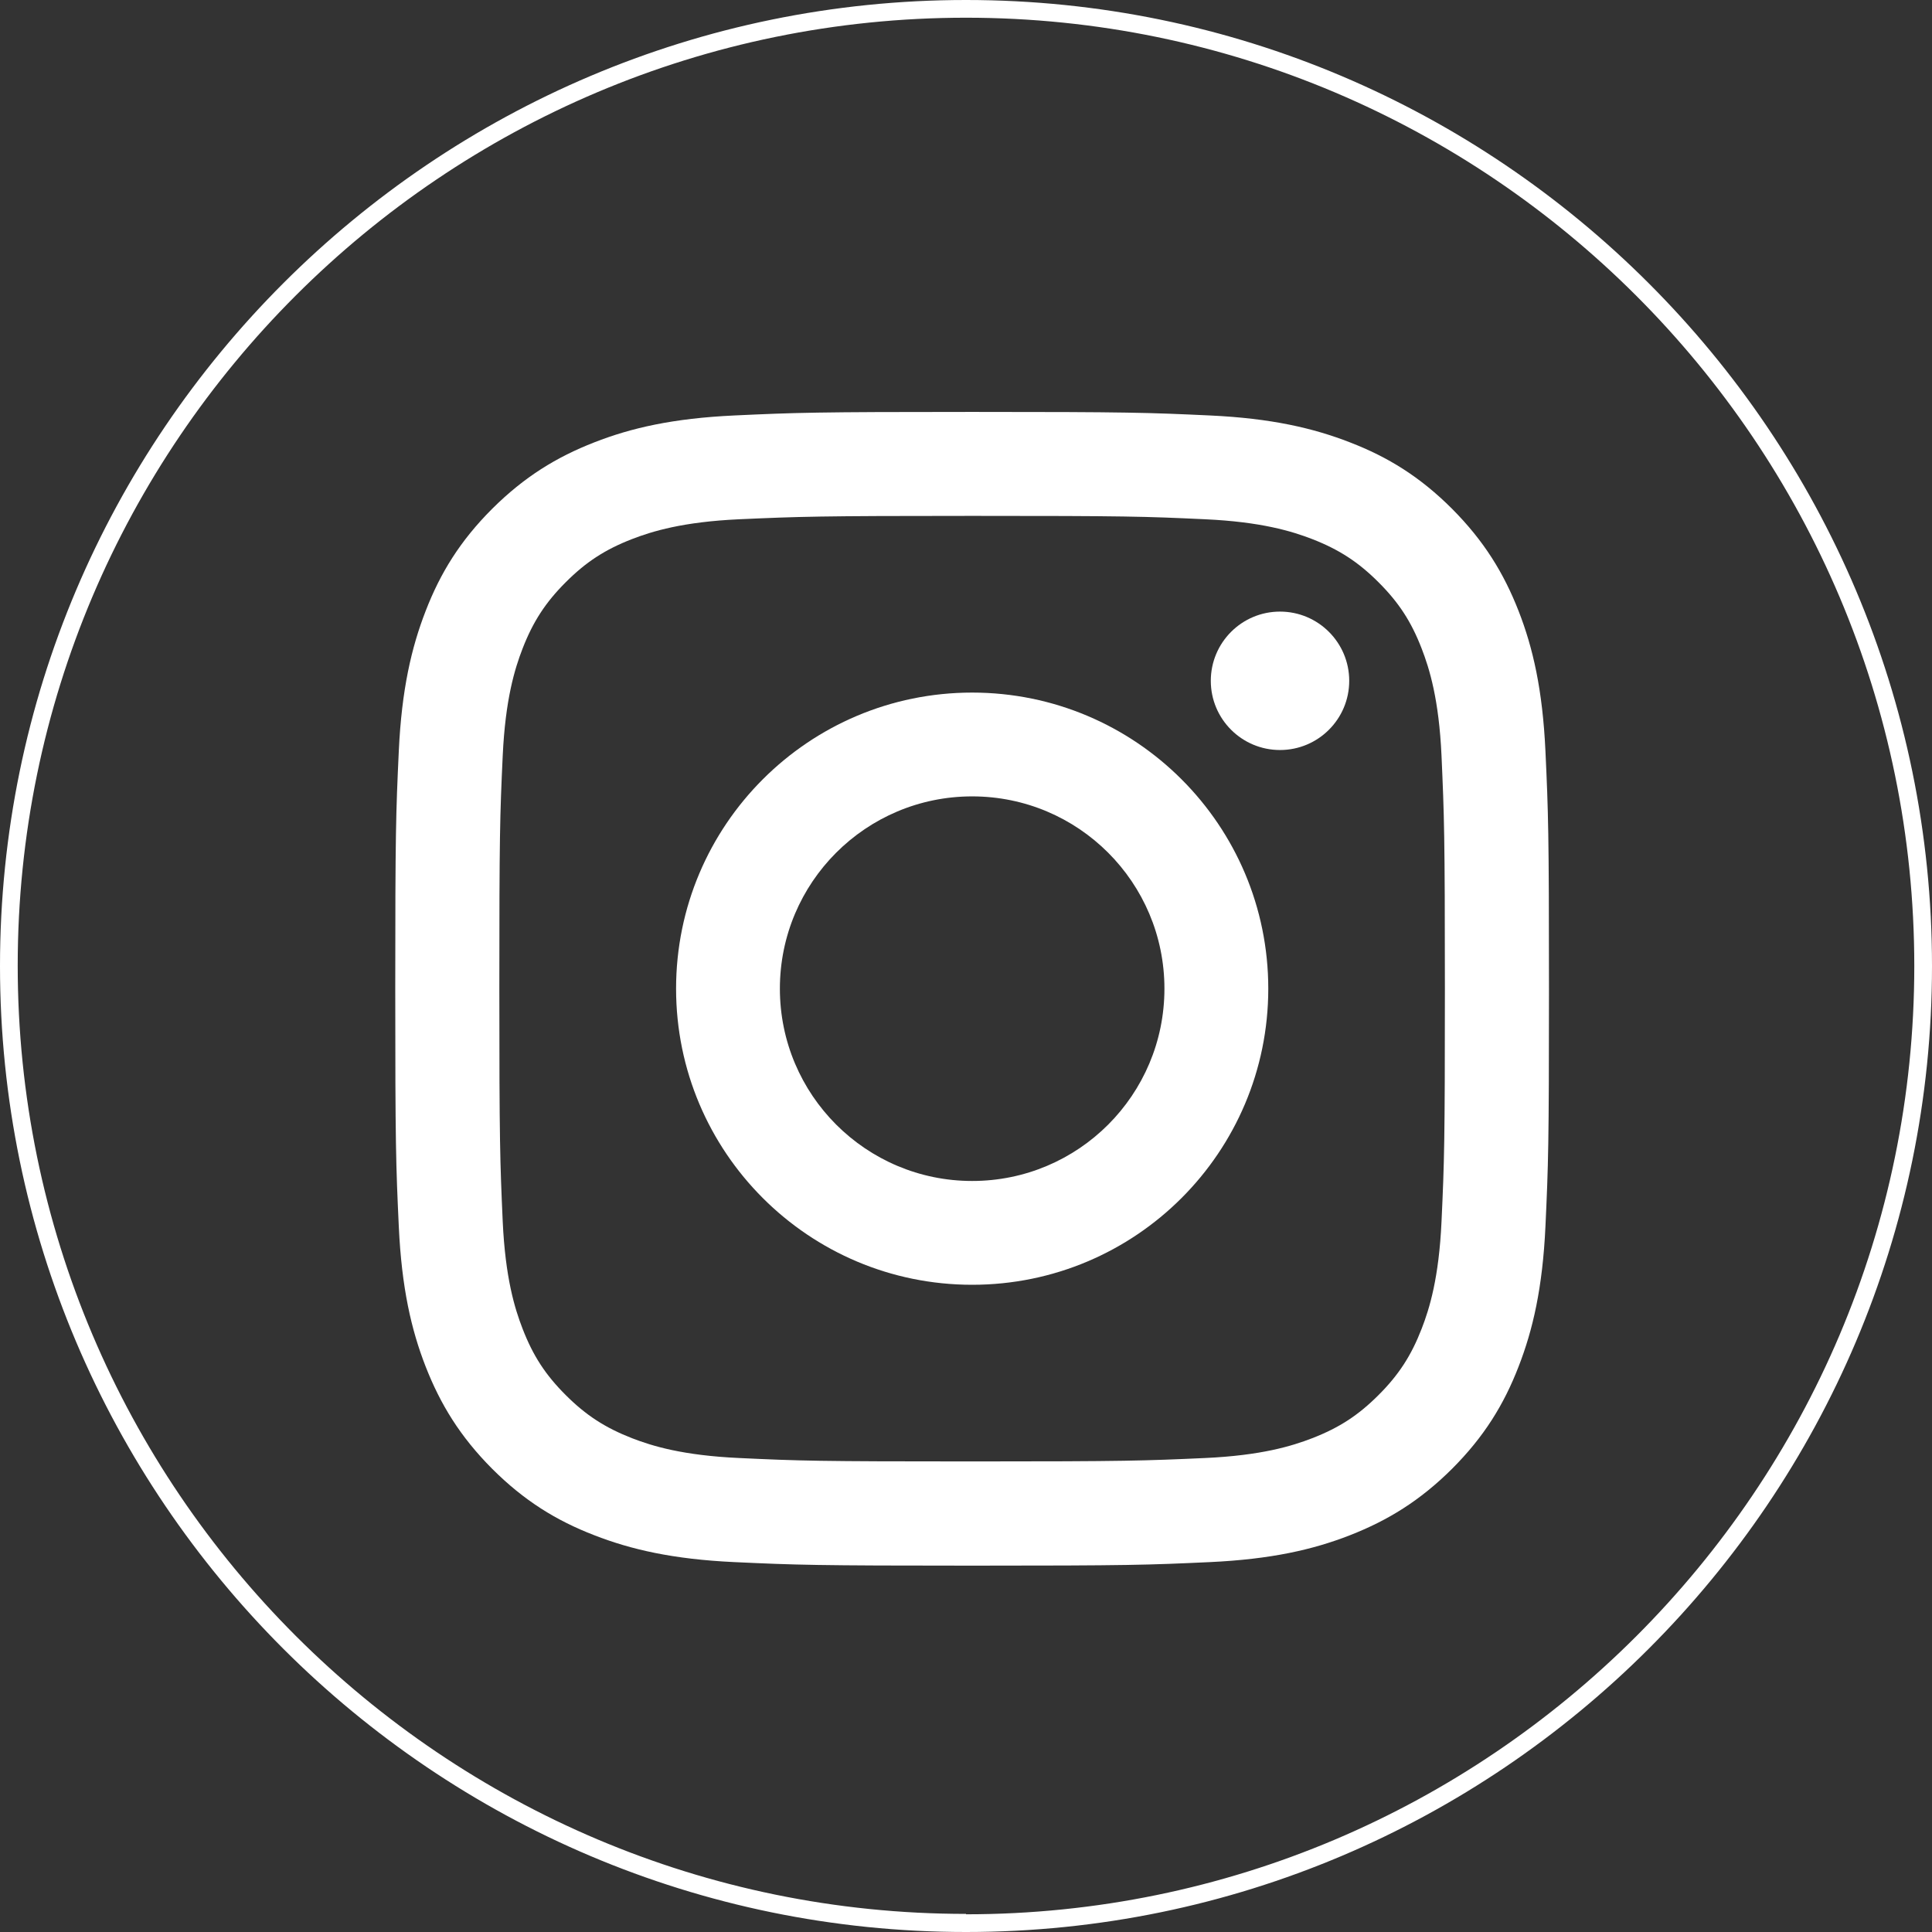 <svg width="48" height="48" viewBox="0 0 48 48" fill="none" xmlns="http://www.w3.org/2000/svg">
<rect x="0" y="0" width="48" height="48" fill="#333333" stroke="none"/>
<path d="M24 0C10.767 0 0 10.767 0 24C0 37.233 10.767 48 24 48C37.233 48 48 37.233 48 24C48 10.767 37.233 0 24 0ZM24 47.55C11.012 47.55 0.44 36.988 0.44 23.99C0.44 10.992 11.012 0.44 24 0.44C36.988 0.44 47.56 11.002 47.56 24C47.56 36.998 36.988 47.56 24 47.56V47.55Z" fill="white"/>
<g clipPath="url(#clip0_1373_2593)">
<path d="M24.152 12.817C27.979 12.817 28.43 12.83 29.941 12.901C31.336 12.965 32.095 13.198 32.601 13.393C33.268 13.653 33.747 13.963 34.249 14.466C34.752 14.968 35.062 15.443 35.321 16.114C35.517 16.62 35.75 17.378 35.814 18.774C35.881 20.285 35.898 20.74 35.898 24.563C35.898 28.386 35.884 28.841 35.814 30.351C35.75 31.747 35.517 32.506 35.321 33.011C35.062 33.679 34.752 34.158 34.249 34.66C33.747 35.162 33.272 35.472 32.601 35.732C32.095 35.928 31.336 36.16 29.941 36.224C28.43 36.292 27.979 36.309 24.152 36.309C20.326 36.309 19.874 36.295 18.363 36.224C16.968 36.16 16.209 35.928 15.703 35.732C15.036 35.472 14.557 35.162 14.055 34.66C13.552 34.158 13.242 33.682 12.983 33.011C12.787 32.506 12.555 31.747 12.49 30.351C12.423 28.841 12.406 28.386 12.406 24.563C12.406 20.74 12.42 20.285 12.49 18.774C12.555 17.378 12.787 16.62 12.983 16.114C13.242 15.447 13.552 14.968 14.055 14.466C14.557 13.963 15.033 13.653 15.703 13.393C16.209 13.198 16.968 12.965 18.363 12.901C19.874 12.834 20.329 12.817 24.152 12.817ZM24.152 10.234C20.262 10.234 19.773 10.251 18.245 10.322C16.721 10.393 15.68 10.632 14.766 10.99C13.825 11.357 13.027 11.846 12.227 12.642C11.432 13.437 10.94 14.236 10.575 15.18C10.222 16.09 9.979 17.132 9.908 18.659C9.837 20.187 9.82 20.675 9.82 24.566C9.82 28.457 9.837 28.945 9.908 30.473C9.979 31.997 10.218 33.038 10.575 33.952C10.943 34.893 11.432 35.692 12.227 36.491C13.023 37.286 13.822 37.779 14.766 38.143C15.676 38.497 16.718 38.739 18.245 38.81C19.773 38.881 20.262 38.898 24.152 38.898C28.043 38.898 28.532 38.881 30.059 38.81C31.583 38.739 32.624 38.5 33.538 38.143C34.479 37.775 35.278 37.286 36.077 36.491C36.872 35.695 37.364 34.896 37.729 33.952C38.083 33.042 38.325 32 38.396 30.473C38.467 28.945 38.484 28.457 38.484 24.566C38.484 20.675 38.467 20.187 38.396 18.659C38.325 17.136 38.086 16.094 37.729 15.18C37.361 14.24 36.872 13.441 36.077 12.642C35.281 11.846 34.482 11.354 33.538 10.99C32.628 10.636 31.586 10.393 30.059 10.322C28.532 10.251 28.043 10.234 24.152 10.234Z" fill="white"/>
<path d="M24.153 17.207C20.091 17.207 16.797 20.501 16.797 24.563C16.797 28.626 20.091 31.92 24.153 31.92C28.216 31.92 31.51 28.626 31.51 24.563C31.51 20.501 28.216 17.207 24.153 17.207ZM24.153 29.341C21.517 29.341 19.376 27.203 19.376 24.563C19.376 21.924 21.513 19.786 24.153 19.786C26.793 19.786 28.93 21.924 28.93 24.563C28.93 27.203 26.793 29.341 24.153 29.341Z" fill="white"/>
<path d="M31.801 18.634C32.751 18.634 33.521 17.864 33.521 16.915C33.521 15.965 32.751 15.195 31.801 15.195C30.852 15.195 30.082 15.965 30.082 16.915C30.082 17.864 30.852 18.634 31.801 18.634Z" fill="white"/>
</g>
<defs>
<clipPath id="clip0_1373_2593">
<rect width="28.657" height="28.657" fill="white" transform="translate(9.824 10.234)"/>
</clipPath>
</defs>
</svg>
